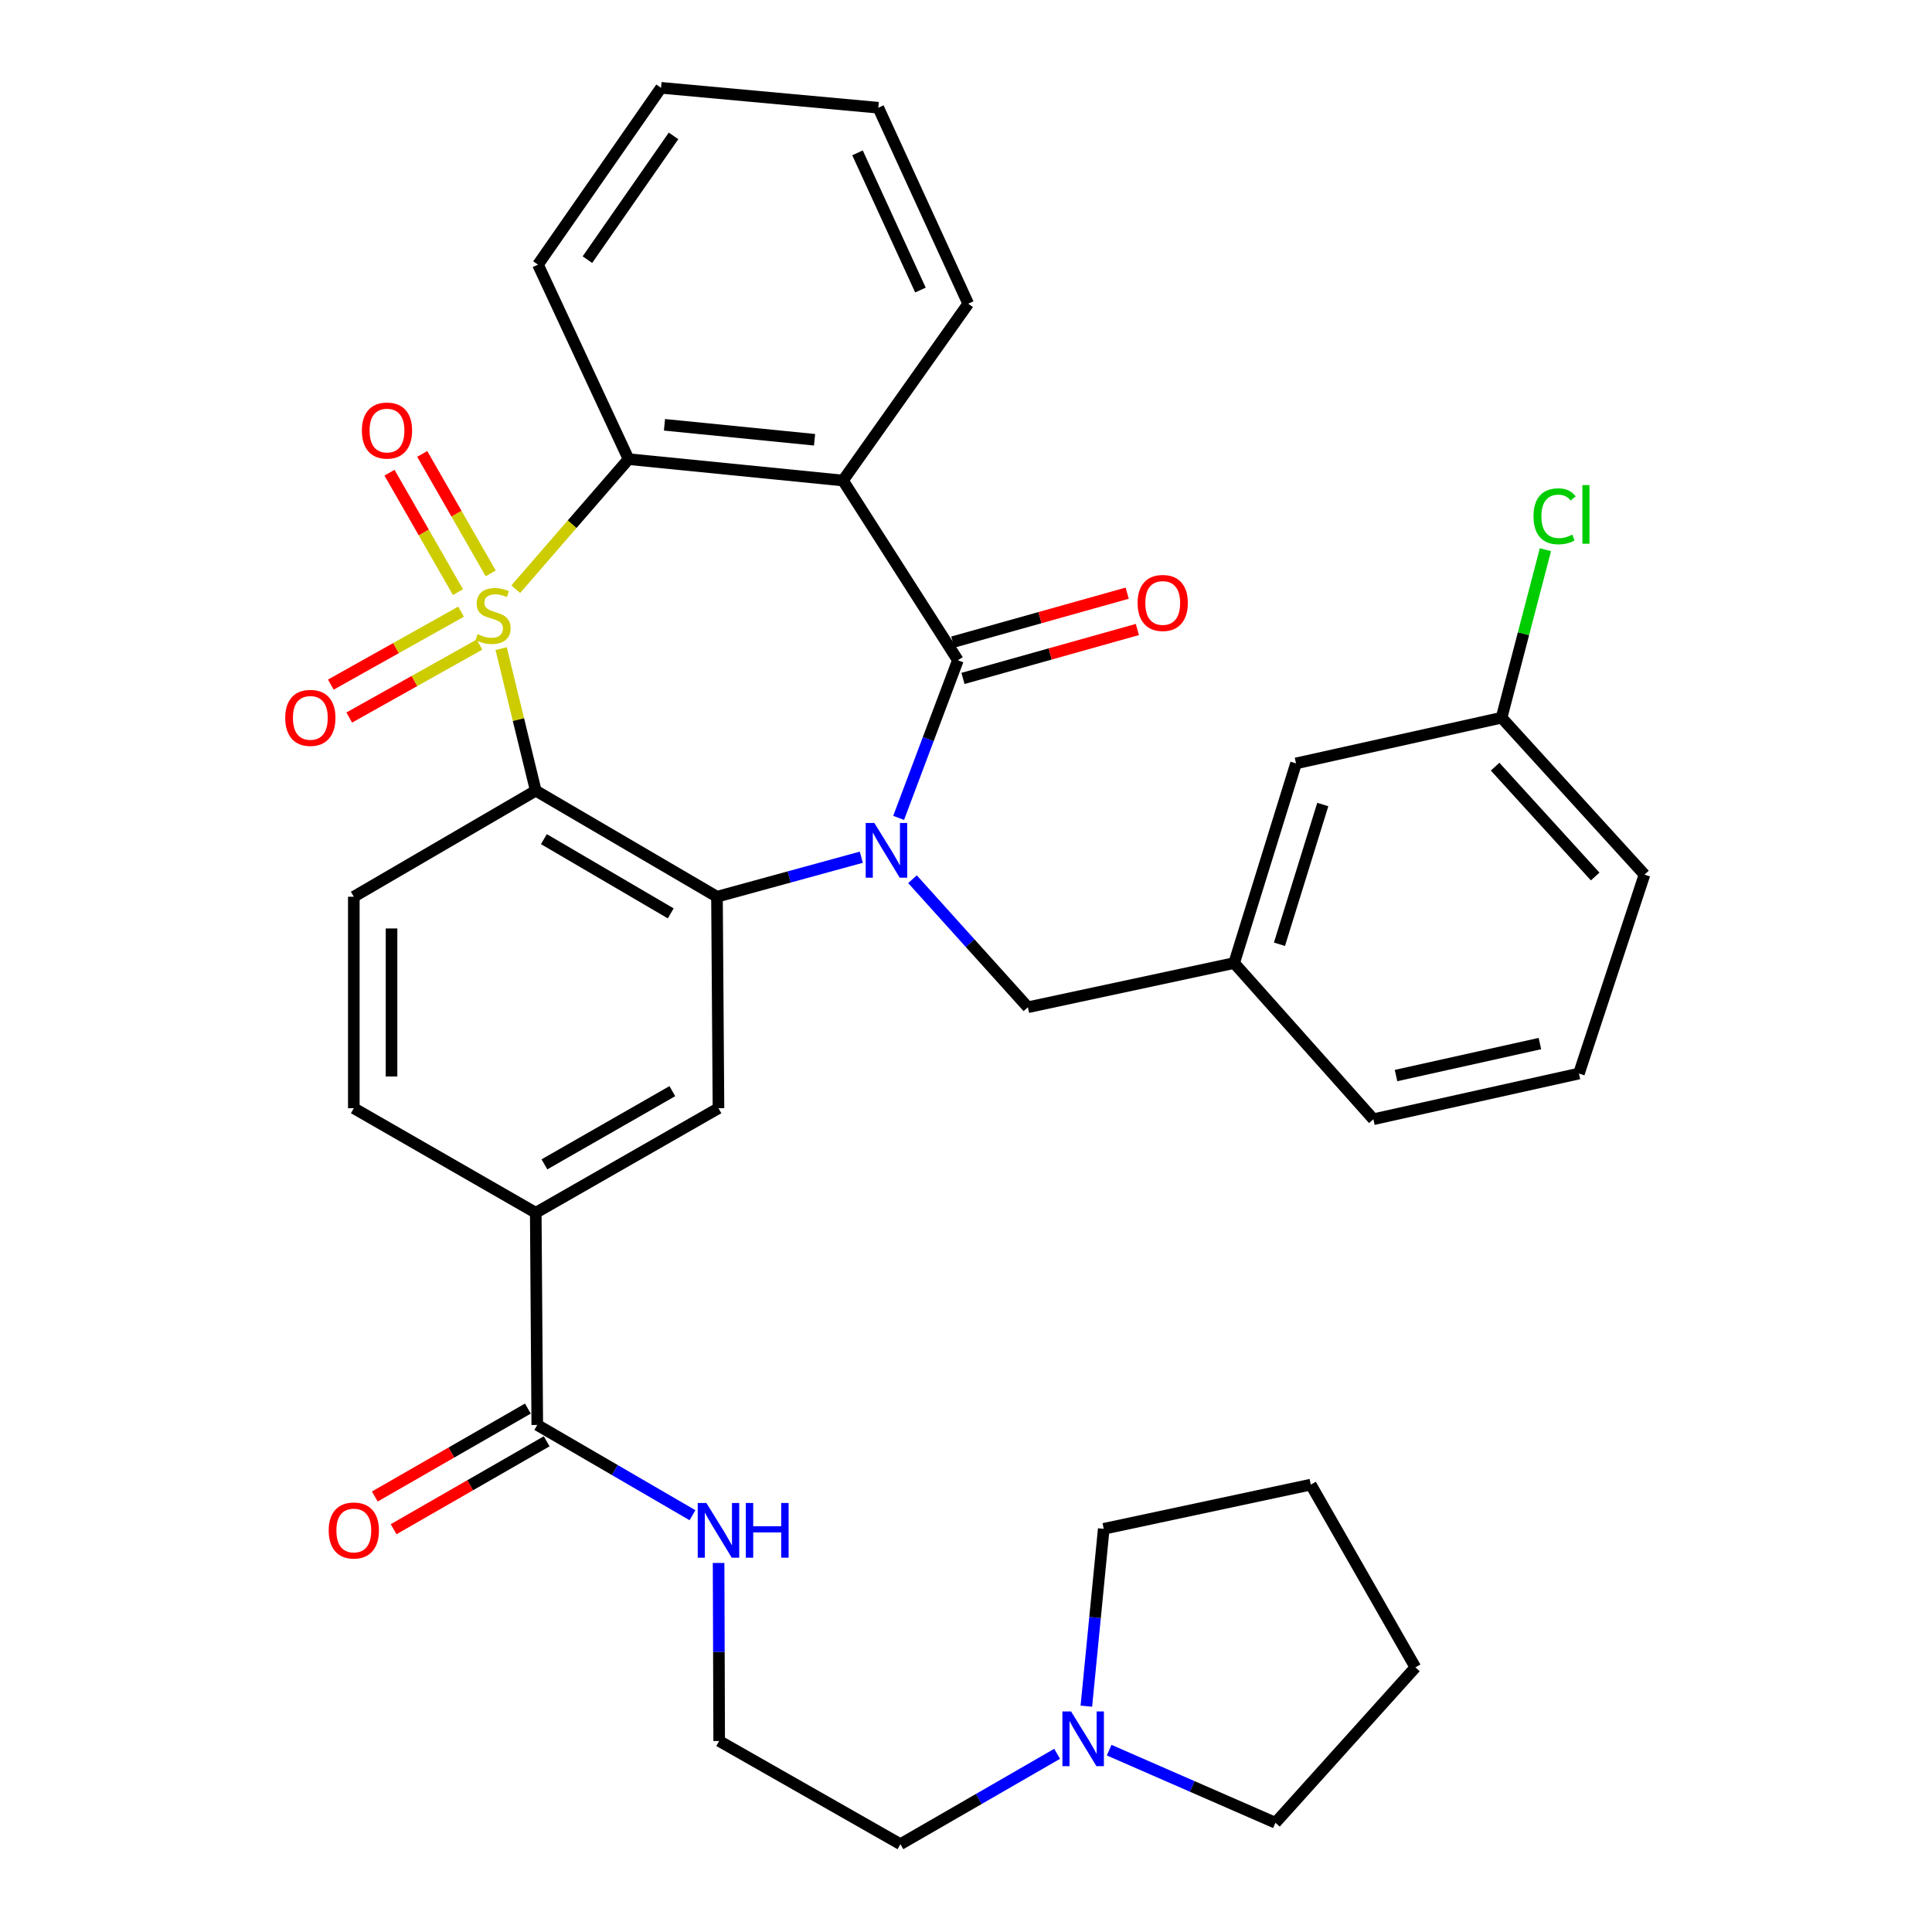 <?xml version='1.0' encoding='iso-8859-1'?>
<svg version='1.1' baseProfile='full'
              xmlns='http://www.w3.org/2000/svg'
                      xmlns:rdkit='http://www.rdkit.org/xml'
                      xmlns:xlink='http://www.w3.org/1999/xlink'
                  xml:space='preserve'
width='1000px' height='1000px' viewBox='0 0 1000 1000'>
<!-- END OF HEADER -->
<rect style='opacity:1.0;fill:#FFFFFF;stroke:none' width='1000' height='1000' x='0' y='0'> </rect>
<path class='bond-1' d='M 259.393,335.729 L 268.35,372.49' style='fill:none;fill-rule:evenodd;stroke:#CCCC00;stroke-width:6px;stroke-linecap:butt;stroke-linejoin:miter;stroke-opacity:1' />
<path class='bond-1' d='M 268.35,372.49 L 277.307,409.251' style='fill:none;fill-rule:evenodd;stroke:#000000;stroke-width:6px;stroke-linecap:butt;stroke-linejoin:miter;stroke-opacity:1' />
<path class='bond-5' d='M 266.954,304.961 L 296.15,271.305' style='fill:none;fill-rule:evenodd;stroke:#CCCC00;stroke-width:6px;stroke-linecap:butt;stroke-linejoin:miter;stroke-opacity:1' />
<path class='bond-5' d='M 296.15,271.305 L 325.345,237.648' style='fill:none;fill-rule:evenodd;stroke:#000000;stroke-width:6px;stroke-linecap:butt;stroke-linejoin:miter;stroke-opacity:1' />
<path class='bond-7' d='M 253.99,296.778 L 236.265,265.865' style='fill:none;fill-rule:evenodd;stroke:#CCCC00;stroke-width:6px;stroke-linecap:butt;stroke-linejoin:miter;stroke-opacity:1' />
<path class='bond-7' d='M 236.265,265.865 L 218.54,234.951' style='fill:none;fill-rule:evenodd;stroke:#FF0000;stroke-width:6px;stroke-linecap:butt;stroke-linejoin:miter;stroke-opacity:1' />
<path class='bond-7' d='M 237.05,306.491 L 219.325,275.578' style='fill:none;fill-rule:evenodd;stroke:#CCCC00;stroke-width:6px;stroke-linecap:butt;stroke-linejoin:miter;stroke-opacity:1' />
<path class='bond-7' d='M 219.325,275.578 L 201.6,244.664' style='fill:none;fill-rule:evenodd;stroke:#FF0000;stroke-width:6px;stroke-linecap:butt;stroke-linejoin:miter;stroke-opacity:1' />
<path class='bond-8' d='M 238.636,316.6 L 204.934,335.479' style='fill:none;fill-rule:evenodd;stroke:#CCCC00;stroke-width:6px;stroke-linecap:butt;stroke-linejoin:miter;stroke-opacity:1' />
<path class='bond-8' d='M 204.934,335.479 L 171.231,354.358' style='fill:none;fill-rule:evenodd;stroke:#FF0000;stroke-width:6px;stroke-linecap:butt;stroke-linejoin:miter;stroke-opacity:1' />
<path class='bond-8' d='M 248.18,333.636 L 214.477,352.516' style='fill:none;fill-rule:evenodd;stroke:#CCCC00;stroke-width:6px;stroke-linecap:butt;stroke-linejoin:miter;stroke-opacity:1' />
<path class='bond-8' d='M 214.477,352.516 L 180.774,371.395' style='fill:none;fill-rule:evenodd;stroke:#FF0000;stroke-width:6px;stroke-linecap:butt;stroke-linejoin:miter;stroke-opacity:1' />
<path class='bond-0' d='M 445.812,443.69 L 408.458,453.918' style='fill:none;fill-rule:evenodd;stroke:#0000FF;stroke-width:6px;stroke-linecap:butt;stroke-linejoin:miter;stroke-opacity:1' />
<path class='bond-0' d='M 408.458,453.918 L 371.104,464.145' style='fill:none;fill-rule:evenodd;stroke:#000000;stroke-width:6px;stroke-linecap:butt;stroke-linejoin:miter;stroke-opacity:1' />
<path class='bond-12' d='M 472.3,455.076 L 502.166,488.213' style='fill:none;fill-rule:evenodd;stroke:#0000FF;stroke-width:6px;stroke-linecap:butt;stroke-linejoin:miter;stroke-opacity:1' />
<path class='bond-12' d='M 502.166,488.213 L 532.033,521.35' style='fill:none;fill-rule:evenodd;stroke:#000000;stroke-width:6px;stroke-linecap:butt;stroke-linejoin:miter;stroke-opacity:1' />
<path class='bond-35' d='M 465.135,423.339 L 480.467,382.545' style='fill:none;fill-rule:evenodd;stroke:#0000FF;stroke-width:6px;stroke-linecap:butt;stroke-linejoin:miter;stroke-opacity:1' />
<path class='bond-35' d='M 480.467,382.545 L 495.798,341.751' style='fill:none;fill-rule:evenodd;stroke:#000000;stroke-width:6px;stroke-linecap:butt;stroke-linejoin:miter;stroke-opacity:1' />
<path class='bond-3' d='M 277.307,409.251 L 371.104,464.145' style='fill:none;fill-rule:evenodd;stroke:#000000;stroke-width:6px;stroke-linecap:butt;stroke-linejoin:miter;stroke-opacity:1' />
<path class='bond-3' d='M 281.514,434.339 L 347.172,472.765' style='fill:none;fill-rule:evenodd;stroke:#000000;stroke-width:6px;stroke-linecap:butt;stroke-linejoin:miter;stroke-opacity:1' />
<path class='bond-9' d='M 277.307,409.251 L 183.131,464.145' style='fill:none;fill-rule:evenodd;stroke:#000000;stroke-width:6px;stroke-linecap:butt;stroke-linejoin:miter;stroke-opacity:1' />
<path class='bond-2' d='M 495.798,341.751 L 436.326,248.714' style='fill:none;fill-rule:evenodd;stroke:#000000;stroke-width:6px;stroke-linecap:butt;stroke-linejoin:miter;stroke-opacity:1' />
<path class='bond-13' d='M 498.436,351.152 L 543.571,338.489' style='fill:none;fill-rule:evenodd;stroke:#000000;stroke-width:6px;stroke-linecap:butt;stroke-linejoin:miter;stroke-opacity:1' />
<path class='bond-13' d='M 543.571,338.489 L 588.706,325.825' style='fill:none;fill-rule:evenodd;stroke:#FF0000;stroke-width:6px;stroke-linecap:butt;stroke-linejoin:miter;stroke-opacity:1' />
<path class='bond-13' d='M 493.161,332.351 L 538.296,319.687' style='fill:none;fill-rule:evenodd;stroke:#000000;stroke-width:6px;stroke-linecap:butt;stroke-linejoin:miter;stroke-opacity:1' />
<path class='bond-13' d='M 538.296,319.687 L 583.431,307.024' style='fill:none;fill-rule:evenodd;stroke:#FF0000;stroke-width:6px;stroke-linecap:butt;stroke-linejoin:miter;stroke-opacity:1' />
<path class='bond-6' d='M 371.104,464.145 L 371.885,573.608' style='fill:none;fill-rule:evenodd;stroke:#000000;stroke-width:6px;stroke-linecap:butt;stroke-linejoin:miter;stroke-opacity:1' />
<path class='bond-4' d='M 436.326,248.714 L 325.345,237.648' style='fill:none;fill-rule:evenodd;stroke:#000000;stroke-width:6px;stroke-linecap:butt;stroke-linejoin:miter;stroke-opacity:1' />
<path class='bond-4' d='M 421.616,227.623 L 343.93,219.877' style='fill:none;fill-rule:evenodd;stroke:#000000;stroke-width:6px;stroke-linecap:butt;stroke-linejoin:miter;stroke-opacity:1' />
<path class='bond-19' d='M 436.326,248.714 L 501.147,157.206' style='fill:none;fill-rule:evenodd;stroke:#000000;stroke-width:6px;stroke-linecap:butt;stroke-linejoin:miter;stroke-opacity:1' />
<path class='bond-22' d='M 325.345,237.648 L 278.457,136.973' style='fill:none;fill-rule:evenodd;stroke:#000000;stroke-width:6px;stroke-linecap:butt;stroke-linejoin:miter;stroke-opacity:1' />
<path class='bond-37' d='M 371.885,573.608 L 277.307,627.731' style='fill:none;fill-rule:evenodd;stroke:#000000;stroke-width:6px;stroke-linecap:butt;stroke-linejoin:miter;stroke-opacity:1' />
<path class='bond-37' d='M 348,564.778 L 281.795,602.664' style='fill:none;fill-rule:evenodd;stroke:#000000;stroke-width:6px;stroke-linecap:butt;stroke-linejoin:miter;stroke-opacity:1' />
<path class='bond-15' d='M 183.131,464.145 L 183.131,573.608' style='fill:none;fill-rule:evenodd;stroke:#000000;stroke-width:6px;stroke-linecap:butt;stroke-linejoin:miter;stroke-opacity:1' />
<path class='bond-15' d='M 202.658,480.565 L 202.658,557.188' style='fill:none;fill-rule:evenodd;stroke:#000000;stroke-width:6px;stroke-linecap:butt;stroke-linejoin:miter;stroke-opacity:1' />
<path class='bond-10' d='M 278.089,737.552 L 277.307,627.731' style='fill:none;fill-rule:evenodd;stroke:#000000;stroke-width:6px;stroke-linecap:butt;stroke-linejoin:miter;stroke-opacity:1' />
<path class='bond-16' d='M 273.225,729.085 L 233.615,751.839' style='fill:none;fill-rule:evenodd;stroke:#000000;stroke-width:6px;stroke-linecap:butt;stroke-linejoin:miter;stroke-opacity:1' />
<path class='bond-16' d='M 233.615,751.839 L 194.005,774.592' style='fill:none;fill-rule:evenodd;stroke:#FF0000;stroke-width:6px;stroke-linecap:butt;stroke-linejoin:miter;stroke-opacity:1' />
<path class='bond-16' d='M 282.952,746.018 L 243.342,768.771' style='fill:none;fill-rule:evenodd;stroke:#000000;stroke-width:6px;stroke-linecap:butt;stroke-linejoin:miter;stroke-opacity:1' />
<path class='bond-16' d='M 243.342,768.771 L 203.732,791.525' style='fill:none;fill-rule:evenodd;stroke:#FF0000;stroke-width:6px;stroke-linecap:butt;stroke-linejoin:miter;stroke-opacity:1' />
<path class='bond-18' d='M 278.089,737.552 L 318.261,760.914' style='fill:none;fill-rule:evenodd;stroke:#000000;stroke-width:6px;stroke-linecap:butt;stroke-linejoin:miter;stroke-opacity:1' />
<path class='bond-18' d='M 318.261,760.914 L 358.433,784.275' style='fill:none;fill-rule:evenodd;stroke:#0000FF;stroke-width:6px;stroke-linecap:butt;stroke-linejoin:miter;stroke-opacity:1' />
<path class='bond-11' d='M 277.307,627.731 L 183.131,573.608' style='fill:none;fill-rule:evenodd;stroke:#000000;stroke-width:6px;stroke-linecap:butt;stroke-linejoin:miter;stroke-opacity:1' />
<path class='bond-17' d='M 532.033,521.35 L 638.794,498.47' style='fill:none;fill-rule:evenodd;stroke:#000000;stroke-width:6px;stroke-linecap:butt;stroke-linejoin:miter;stroke-opacity:1' />
<path class='bond-14' d='M 547.171,907.766 L 506.611,931.156' style='fill:none;fill-rule:evenodd;stroke:#0000FF;stroke-width:6px;stroke-linecap:butt;stroke-linejoin:miter;stroke-opacity:1' />
<path class='bond-14' d='M 506.611,931.156 L 466.051,954.545' style='fill:none;fill-rule:evenodd;stroke:#000000;stroke-width:6px;stroke-linecap:butt;stroke-linejoin:miter;stroke-opacity:1' />
<path class='bond-26' d='M 574.095,905.874 L 617.13,924.666' style='fill:none;fill-rule:evenodd;stroke:#0000FF;stroke-width:6px;stroke-linecap:butt;stroke-linejoin:miter;stroke-opacity:1' />
<path class='bond-26' d='M 617.13,924.666 L 660.165,943.458' style='fill:none;fill-rule:evenodd;stroke:#000000;stroke-width:6px;stroke-linecap:butt;stroke-linejoin:miter;stroke-opacity:1' />
<path class='bond-27' d='M 562.296,883.109 L 566.795,837.213' style='fill:none;fill-rule:evenodd;stroke:#0000FF;stroke-width:6px;stroke-linecap:butt;stroke-linejoin:miter;stroke-opacity:1' />
<path class='bond-27' d='M 566.795,837.213 L 571.294,791.317' style='fill:none;fill-rule:evenodd;stroke:#000000;stroke-width:6px;stroke-linecap:butt;stroke-linejoin:miter;stroke-opacity:1' />
<path class='bond-20' d='M 638.794,498.47 L 670.819,395.137' style='fill:none;fill-rule:evenodd;stroke:#000000;stroke-width:6px;stroke-linecap:butt;stroke-linejoin:miter;stroke-opacity:1' />
<path class='bond-20' d='M 662.25,488.751 L 684.667,416.418' style='fill:none;fill-rule:evenodd;stroke:#000000;stroke-width:6px;stroke-linecap:butt;stroke-linejoin:miter;stroke-opacity:1' />
<path class='bond-29' d='M 638.794,498.47 L 710.861,579.314' style='fill:none;fill-rule:evenodd;stroke:#000000;stroke-width:6px;stroke-linecap:butt;stroke-linejoin:miter;stroke-opacity:1' />
<path class='bond-24' d='M 371.941,808.985 L 372.092,855.061' style='fill:none;fill-rule:evenodd;stroke:#0000FF;stroke-width:6px;stroke-linecap:butt;stroke-linejoin:miter;stroke-opacity:1' />
<path class='bond-24' d='M 372.092,855.061 L 372.244,901.138' style='fill:none;fill-rule:evenodd;stroke:#000000;stroke-width:6px;stroke-linecap:butt;stroke-linejoin:miter;stroke-opacity:1' />
<path class='bond-36' d='M 501.147,157.206 L 454.617,55.761' style='fill:none;fill-rule:evenodd;stroke:#000000;stroke-width:6px;stroke-linecap:butt;stroke-linejoin:miter;stroke-opacity:1' />
<path class='bond-36' d='M 476.418,150.13 L 443.847,79.119' style='fill:none;fill-rule:evenodd;stroke:#000000;stroke-width:6px;stroke-linecap:butt;stroke-linejoin:miter;stroke-opacity:1' />
<path class='bond-21' d='M 670.819,395.137 L 777.211,371.487' style='fill:none;fill-rule:evenodd;stroke:#000000;stroke-width:6px;stroke-linecap:butt;stroke-linejoin:miter;stroke-opacity:1' />
<path class='bond-23' d='M 777.211,371.487 L 788.558,328.001' style='fill:none;fill-rule:evenodd;stroke:#000000;stroke-width:6px;stroke-linecap:butt;stroke-linejoin:miter;stroke-opacity:1' />
<path class='bond-23' d='M 788.558,328.001 L 799.904,284.515' style='fill:none;fill-rule:evenodd;stroke:#00CC00;stroke-width:6px;stroke-linecap:butt;stroke-linejoin:miter;stroke-opacity:1' />
<path class='bond-38' d='M 777.211,371.487 L 851.187,452.711' style='fill:none;fill-rule:evenodd;stroke:#000000;stroke-width:6px;stroke-linecap:butt;stroke-linejoin:miter;stroke-opacity:1' />
<path class='bond-38' d='M 773.87,396.82 L 825.654,453.676' style='fill:none;fill-rule:evenodd;stroke:#000000;stroke-width:6px;stroke-linecap:butt;stroke-linejoin:miter;stroke-opacity:1' />
<path class='bond-32' d='M 278.457,136.973 L 342.149,45.455' style='fill:none;fill-rule:evenodd;stroke:#000000;stroke-width:6px;stroke-linecap:butt;stroke-linejoin:miter;stroke-opacity:1' />
<path class='bond-32' d='M 304.039,134.4 L 348.624,70.337' style='fill:none;fill-rule:evenodd;stroke:#000000;stroke-width:6px;stroke-linecap:butt;stroke-linejoin:miter;stroke-opacity:1' />
<path class='bond-25' d='M 372.244,901.138 L 466.051,954.545' style='fill:none;fill-rule:evenodd;stroke:#000000;stroke-width:6px;stroke-linecap:butt;stroke-linejoin:miter;stroke-opacity:1' />
<path class='bond-34' d='M 660.165,943.458 L 732.601,863.027' style='fill:none;fill-rule:evenodd;stroke:#000000;stroke-width:6px;stroke-linecap:butt;stroke-linejoin:miter;stroke-opacity:1' />
<path class='bond-33' d='M 571.294,791.317 L 678.467,768.438' style='fill:none;fill-rule:evenodd;stroke:#000000;stroke-width:6px;stroke-linecap:butt;stroke-linejoin:miter;stroke-opacity:1' />
<path class='bond-28' d='M 817.253,555.664 L 710.861,579.314' style='fill:none;fill-rule:evenodd;stroke:#000000;stroke-width:6px;stroke-linecap:butt;stroke-linejoin:miter;stroke-opacity:1' />
<path class='bond-28' d='M 797.057,540.149 L 722.582,556.704' style='fill:none;fill-rule:evenodd;stroke:#000000;stroke-width:6px;stroke-linecap:butt;stroke-linejoin:miter;stroke-opacity:1' />
<path class='bond-30' d='M 817.253,555.664 L 851.187,452.711' style='fill:none;fill-rule:evenodd;stroke:#000000;stroke-width:6px;stroke-linecap:butt;stroke-linejoin:miter;stroke-opacity:1' />
<path class='bond-31' d='M 454.617,55.761 L 342.149,45.455' style='fill:none;fill-rule:evenodd;stroke:#000000;stroke-width:6px;stroke-linecap:butt;stroke-linejoin:miter;stroke-opacity:1' />
<path class='bond-39' d='M 678.467,768.438 L 732.601,863.027' style='fill:none;fill-rule:evenodd;stroke:#000000;stroke-width:6px;stroke-linecap:butt;stroke-linejoin:miter;stroke-opacity:1' />
<path  class='atom-0' d='M 247.198 328.234
Q 247.518 328.354, 248.838 328.914
Q 250.158 329.474, 251.598 329.834
Q 253.078 330.154, 254.518 330.154
Q 257.198 330.154, 258.758 328.874
Q 260.318 327.554, 260.318 325.274
Q 260.318 323.714, 259.518 322.754
Q 258.758 321.794, 257.558 321.274
Q 256.358 320.754, 254.358 320.154
Q 251.838 319.394, 250.318 318.674
Q 248.838 317.954, 247.758 316.434
Q 246.718 314.914, 246.718 312.354
Q 246.718 308.794, 249.118 306.594
Q 251.558 304.394, 256.358 304.394
Q 259.638 304.394, 263.358 305.954
L 262.438 309.034
Q 259.038 307.634, 256.478 307.634
Q 253.718 307.634, 252.198 308.794
Q 250.678 309.914, 250.718 311.874
Q 250.718 313.394, 251.478 314.314
Q 252.278 315.234, 253.398 315.754
Q 254.558 316.274, 256.478 316.874
Q 259.038 317.674, 260.558 318.474
Q 262.078 319.274, 263.158 320.914
Q 264.278 322.514, 264.278 325.274
Q 264.278 329.194, 261.638 331.314
Q 259.038 333.394, 254.678 333.394
Q 252.158 333.394, 250.238 332.834
Q 248.358 332.314, 246.118 331.394
L 247.198 328.234
' fill='#CCCC00'/>
<path  class='atom-1' d='M 452.566 425.967
L 461.846 440.967
Q 462.766 442.447, 464.246 445.127
Q 465.726 447.807, 465.806 447.967
L 465.806 425.967
L 469.566 425.967
L 469.566 454.287
L 465.686 454.287
L 455.726 437.887
Q 454.566 435.967, 453.326 433.767
Q 452.126 431.567, 451.766 430.887
L 451.766 454.287
L 448.086 454.287
L 448.086 425.967
L 452.566 425.967
' fill='#0000FF'/>
<path  class='atom-8' d='M 187.304 222.855
Q 187.304 216.055, 190.664 212.255
Q 194.024 208.455, 200.304 208.455
Q 206.584 208.455, 209.944 212.255
Q 213.304 216.055, 213.304 222.855
Q 213.304 229.735, 209.904 233.655
Q 206.504 237.535, 200.304 237.535
Q 194.064 237.535, 190.664 233.655
Q 187.304 229.775, 187.304 222.855
M 200.304 234.335
Q 204.624 234.335, 206.944 231.455
Q 209.304 228.535, 209.304 222.855
Q 209.304 217.295, 206.944 214.495
Q 204.624 211.655, 200.304 211.655
Q 195.984 211.655, 193.624 214.455
Q 191.304 217.255, 191.304 222.855
Q 191.304 228.575, 193.624 231.455
Q 195.984 234.335, 200.304 234.335
' fill='#FF0000'/>
<path  class='atom-9' d='M 147.631 371.567
Q 147.631 364.767, 150.991 360.967
Q 154.351 357.167, 160.631 357.167
Q 166.911 357.167, 170.271 360.967
Q 173.631 364.767, 173.631 371.567
Q 173.631 378.447, 170.231 382.367
Q 166.831 386.247, 160.631 386.247
Q 154.391 386.247, 150.991 382.367
Q 147.631 378.487, 147.631 371.567
M 160.631 383.047
Q 164.951 383.047, 167.271 380.167
Q 169.631 377.247, 169.631 371.567
Q 169.631 366.007, 167.271 363.207
Q 164.951 360.367, 160.631 360.367
Q 156.311 360.367, 153.951 363.167
Q 151.631 365.967, 151.631 371.567
Q 151.631 377.287, 153.951 380.167
Q 156.311 383.047, 160.631 383.047
' fill='#FF0000'/>
<path  class='atom-14' d='M 588.822 312.085
Q 588.822 305.285, 592.182 301.485
Q 595.542 297.685, 601.822 297.685
Q 608.102 297.685, 611.462 301.485
Q 614.822 305.285, 614.822 312.085
Q 614.822 318.965, 611.422 322.885
Q 608.022 326.765, 601.822 326.765
Q 595.582 326.765, 592.182 322.885
Q 588.822 319.005, 588.822 312.085
M 601.822 323.565
Q 606.142 323.565, 608.462 320.685
Q 610.822 317.765, 610.822 312.085
Q 610.822 306.525, 608.462 303.725
Q 606.142 300.885, 601.822 300.885
Q 597.502 300.885, 595.142 303.685
Q 592.822 306.485, 592.822 312.085
Q 592.822 317.805, 595.142 320.685
Q 597.502 323.565, 601.822 323.565
' fill='#FF0000'/>
<path  class='atom-15' d='M 554.38 885.839
L 563.66 900.839
Q 564.58 902.319, 566.06 904.999
Q 567.54 907.679, 567.62 907.839
L 567.62 885.839
L 571.38 885.839
L 571.38 914.159
L 567.5 914.159
L 557.54 897.759
Q 556.38 895.839, 555.14 893.639
Q 553.94 891.439, 553.58 890.759
L 553.58 914.159
L 549.9 914.159
L 549.9 885.839
L 554.38 885.839
' fill='#0000FF'/>
<path  class='atom-17' d='M 170.131 792.179
Q 170.131 785.379, 173.491 781.579
Q 176.851 777.779, 183.131 777.779
Q 189.411 777.779, 192.771 781.579
Q 196.131 785.379, 196.131 792.179
Q 196.131 799.059, 192.731 802.979
Q 189.331 806.859, 183.131 806.859
Q 176.891 806.859, 173.491 802.979
Q 170.131 799.099, 170.131 792.179
M 183.131 803.659
Q 187.451 803.659, 189.771 800.779
Q 192.131 797.859, 192.131 792.179
Q 192.131 786.619, 189.771 783.819
Q 187.451 780.979, 183.131 780.979
Q 178.811 780.979, 176.451 783.779
Q 174.131 786.579, 174.131 792.179
Q 174.131 797.899, 176.451 800.779
Q 178.811 803.659, 183.131 803.659
' fill='#FF0000'/>
<path  class='atom-19' d='M 365.625 777.939
L 374.905 792.939
Q 375.825 794.419, 377.305 797.099
Q 378.785 799.779, 378.865 799.939
L 378.865 777.939
L 382.625 777.939
L 382.625 806.259
L 378.745 806.259
L 368.785 789.859
Q 367.625 787.939, 366.385 785.739
Q 365.185 783.539, 364.825 782.859
L 364.825 806.259
L 361.145 806.259
L 361.145 777.939
L 365.625 777.939
' fill='#0000FF'/>
<path  class='atom-19' d='M 386.025 777.939
L 389.865 777.939
L 389.865 789.979
L 404.345 789.979
L 404.345 777.939
L 408.185 777.939
L 408.185 806.259
L 404.345 806.259
L 404.345 793.179
L 389.865 793.179
L 389.865 806.259
L 386.025 806.259
L 386.025 777.939
' fill='#0000FF'/>
<path  class='atom-24' d='M 793.749 267.236
Q 793.749 260.196, 797.029 256.516
Q 800.349 252.796, 806.629 252.796
Q 812.469 252.796, 815.589 256.916
L 812.949 259.076
Q 810.669 256.076, 806.629 256.076
Q 802.349 256.076, 800.069 258.956
Q 797.829 261.796, 797.829 267.236
Q 797.829 272.836, 800.149 275.716
Q 802.509 278.596, 807.069 278.596
Q 810.189 278.596, 813.829 276.716
L 814.949 279.716
Q 813.469 280.676, 811.229 281.236
Q 808.989 281.796, 806.509 281.796
Q 800.349 281.796, 797.029 278.036
Q 793.749 274.276, 793.749 267.236
' fill='#00CC00'/>
<path  class='atom-24' d='M 819.029 251.076
L 822.709 251.076
L 822.709 281.436
L 819.029 281.436
L 819.029 251.076
' fill='#00CC00'/>
</svg>
